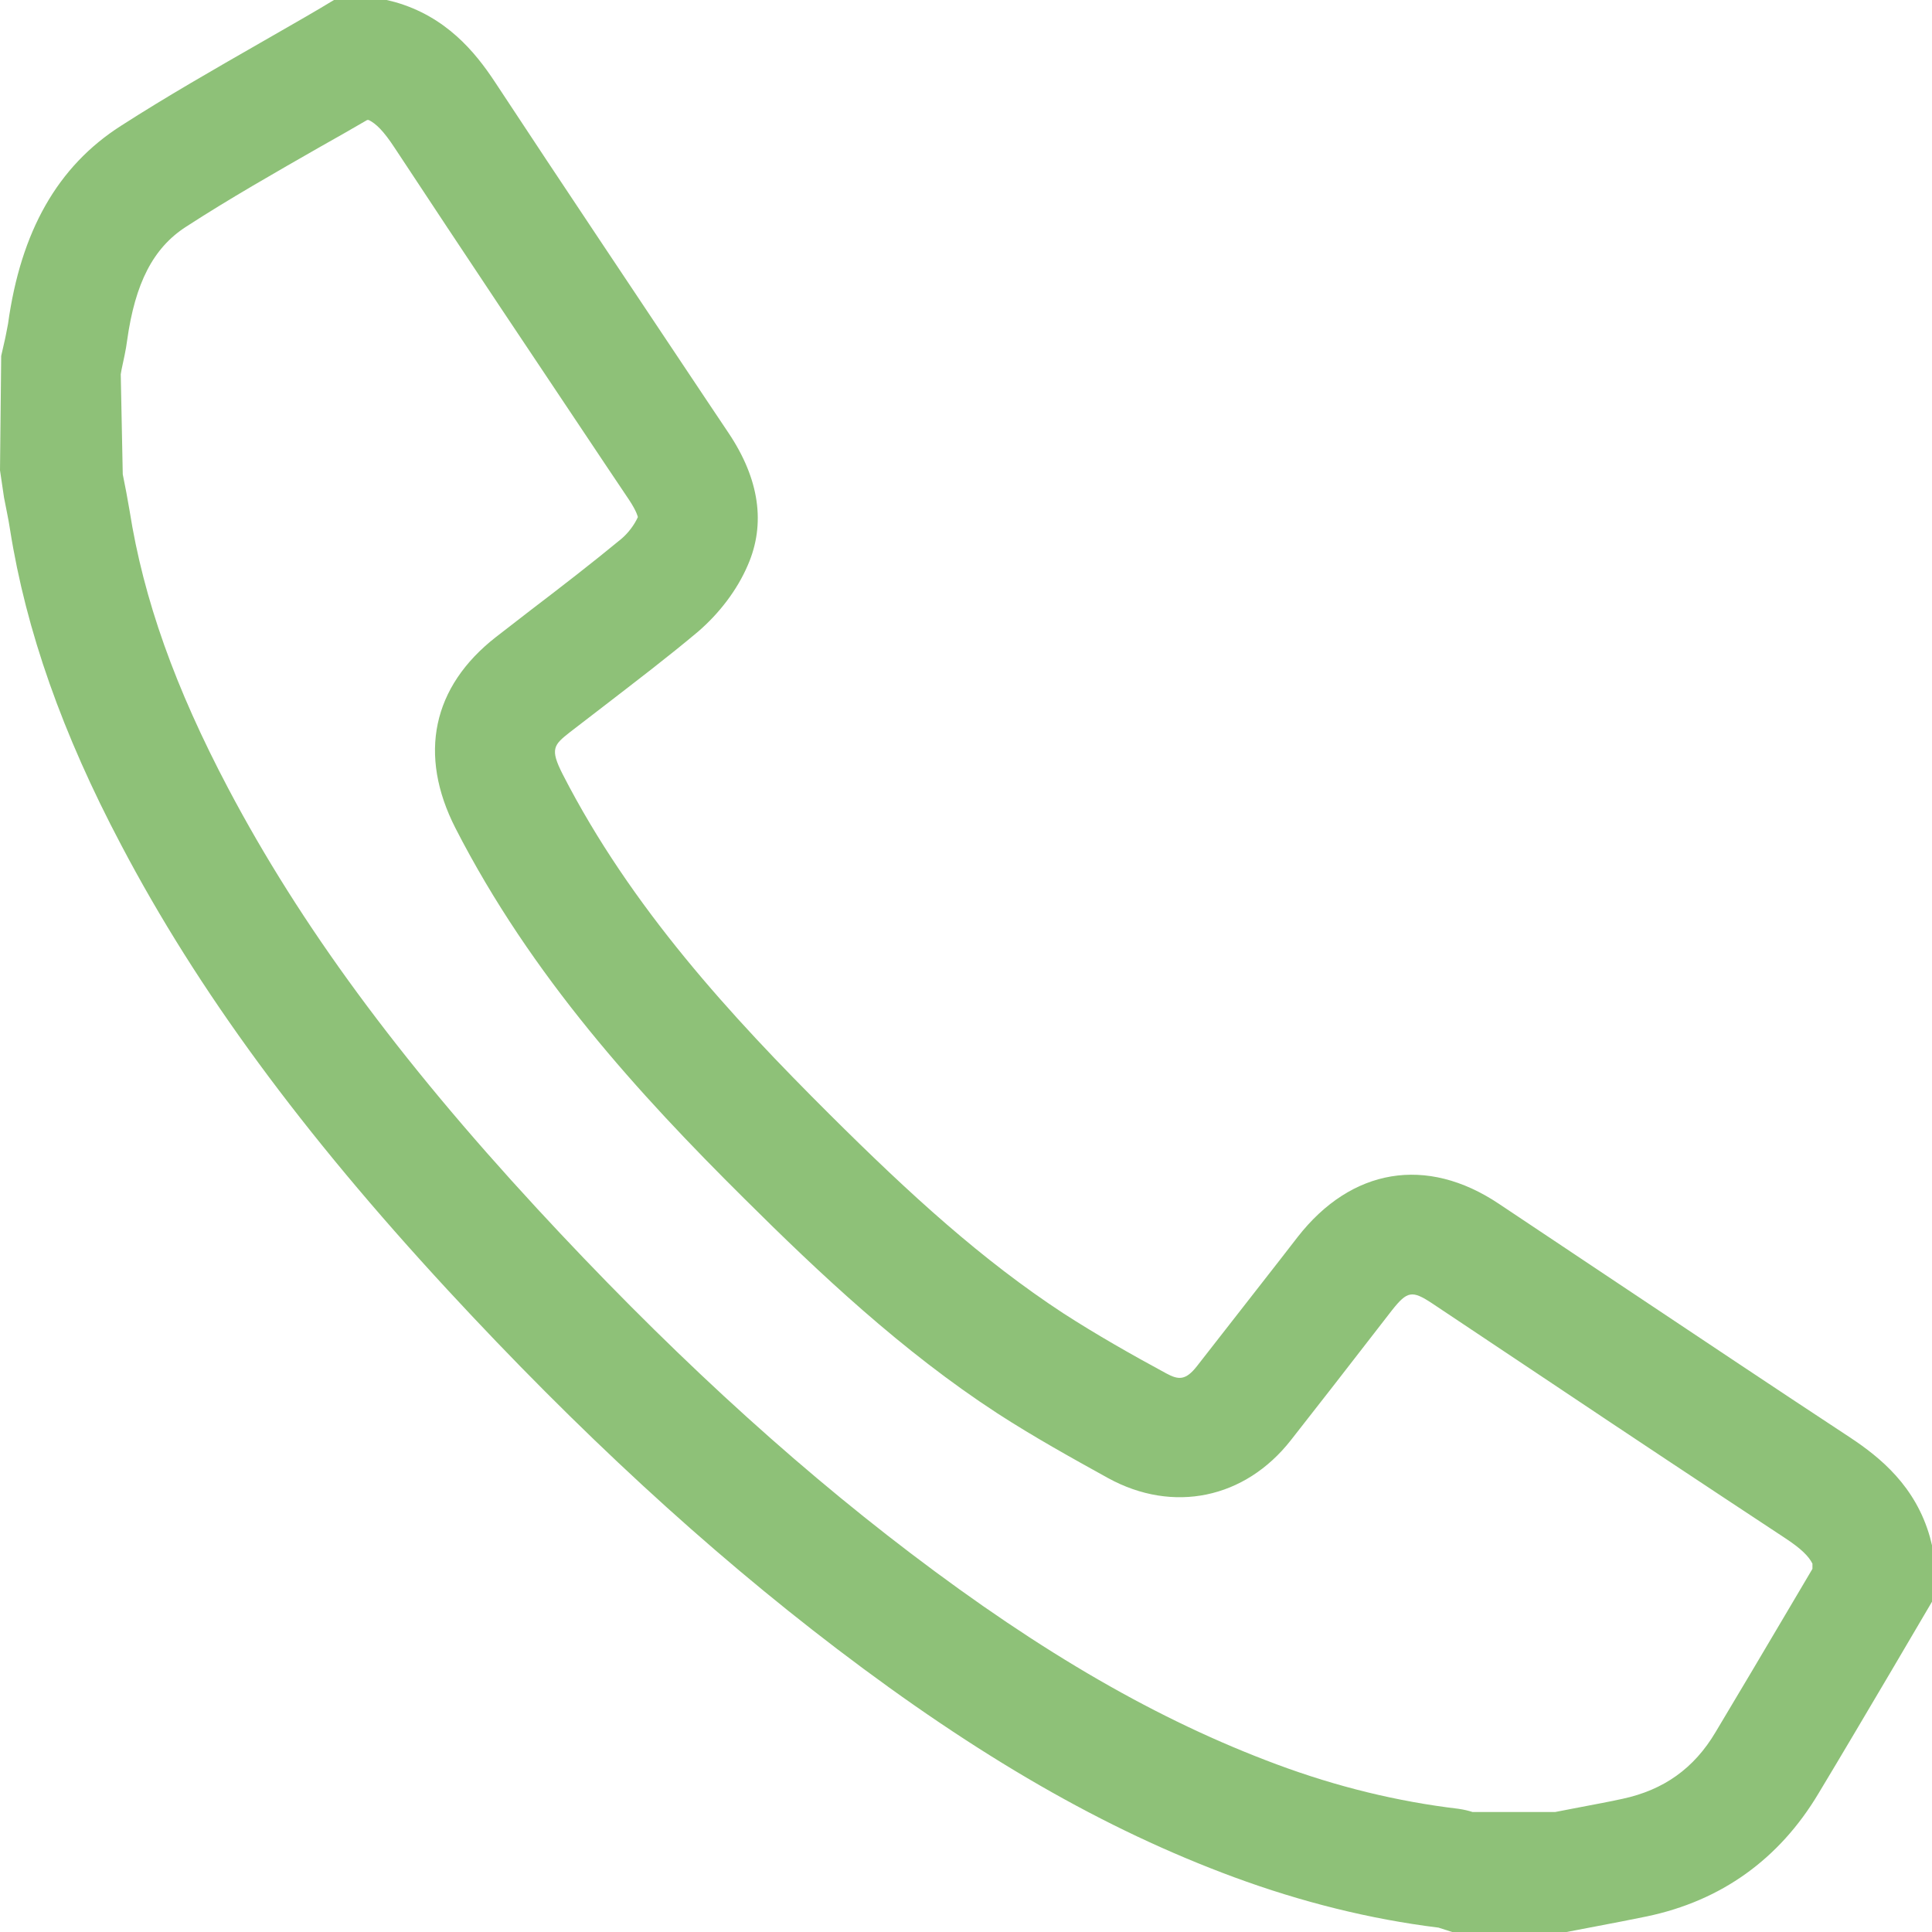 <svg width="26" height="26" viewBox="0 0 26 26" fill="none" xmlns="http://www.w3.org/2000/svg">
<path d="M21.076 26H19.542L19.359 25.941C18.438 25.828 17.513 25.596 16.609 25.263C14.859 24.617 13.164 23.637 11.264 22.19C9.504 20.849 7.788 19.267 6.022 17.357C4.063 15.236 2.664 13.336 1.631 11.372C0.84 9.876 0.35 8.487 0.135 7.126C0.113 6.98 0.081 6.84 0.054 6.695L0 6.329L0.016 4.79L0.054 4.623C0.075 4.537 0.091 4.445 0.108 4.359C0.28 3.111 0.775 2.239 1.625 1.695C2.244 1.297 2.885 0.931 3.504 0.576C3.773 0.42 4.042 0.269 4.306 0.113L4.494 0H5.204L5.312 0.027C6.001 0.221 6.394 0.7 6.657 1.098C7.599 2.53 8.557 3.956 9.51 5.387L9.806 5.829C10.22 6.448 10.306 7.05 10.064 7.605C9.919 7.944 9.677 8.256 9.397 8.498C8.988 8.842 8.563 9.165 8.137 9.494L7.669 9.854C7.449 10.027 7.4 10.08 7.572 10.419C8.493 12.217 9.844 13.681 11.162 14.994C12.26 16.087 13.218 16.958 14.31 17.674C14.752 17.959 15.215 18.223 15.694 18.482C15.861 18.573 15.957 18.578 16.108 18.385C16.479 17.911 16.851 17.432 17.222 16.958L17.464 16.646C18.186 15.721 19.197 15.548 20.171 16.2L21.791 17.281C22.825 17.97 23.863 18.665 24.902 19.348C25.3 19.612 25.779 19.999 25.973 20.688L26 20.796V21.555L25.462 22.47C25.134 23.024 24.805 23.584 24.471 24.138C23.944 25.02 23.164 25.58 22.163 25.79C21.931 25.838 21.7 25.882 21.474 25.925L21.081 26H21.076ZM19.805 24.385H20.93L21.178 24.337C21.398 24.294 21.614 24.256 21.834 24.208C22.389 24.089 22.798 23.799 23.088 23.309C23.417 22.76 23.745 22.206 24.073 21.651L24.391 21.113V21.043C24.342 20.946 24.245 20.844 24.014 20.693C22.97 20.005 21.931 19.316 20.893 18.621L19.273 17.54C19.003 17.362 18.939 17.373 18.734 17.631L18.492 17.943C18.121 18.422 17.75 18.901 17.373 19.38C16.754 20.171 15.785 20.37 14.913 19.892C14.407 19.612 13.912 19.337 13.422 19.02C12.142 18.186 11.027 17.136 10.016 16.13C8.6 14.725 7.153 13.143 6.13 11.146C5.624 10.156 5.818 9.241 6.674 8.573L7.147 8.207C7.556 7.895 7.96 7.583 8.358 7.255C8.45 7.179 8.536 7.066 8.584 6.959C8.584 6.959 8.573 6.889 8.466 6.727L8.17 6.286C7.212 4.854 6.259 3.428 5.312 1.991C5.161 1.76 5.059 1.663 4.962 1.615H4.941C4.731 1.738 4.521 1.857 4.311 1.975C3.708 2.32 3.084 2.675 2.503 3.052C2.061 3.337 1.819 3.81 1.711 4.58C1.695 4.709 1.663 4.844 1.636 4.973L1.625 5.037L1.652 6.383C1.685 6.544 1.717 6.711 1.744 6.873C1.932 8.067 2.357 9.257 3.073 10.613C4.042 12.448 5.36 14.241 7.223 16.259C8.923 18.099 10.57 19.622 12.255 20.903C14.025 22.249 15.591 23.153 17.184 23.745C17.992 24.046 18.81 24.245 19.628 24.342C19.703 24.353 19.768 24.369 19.816 24.385H19.805Z" fill="#8EC178"/>
</svg>
